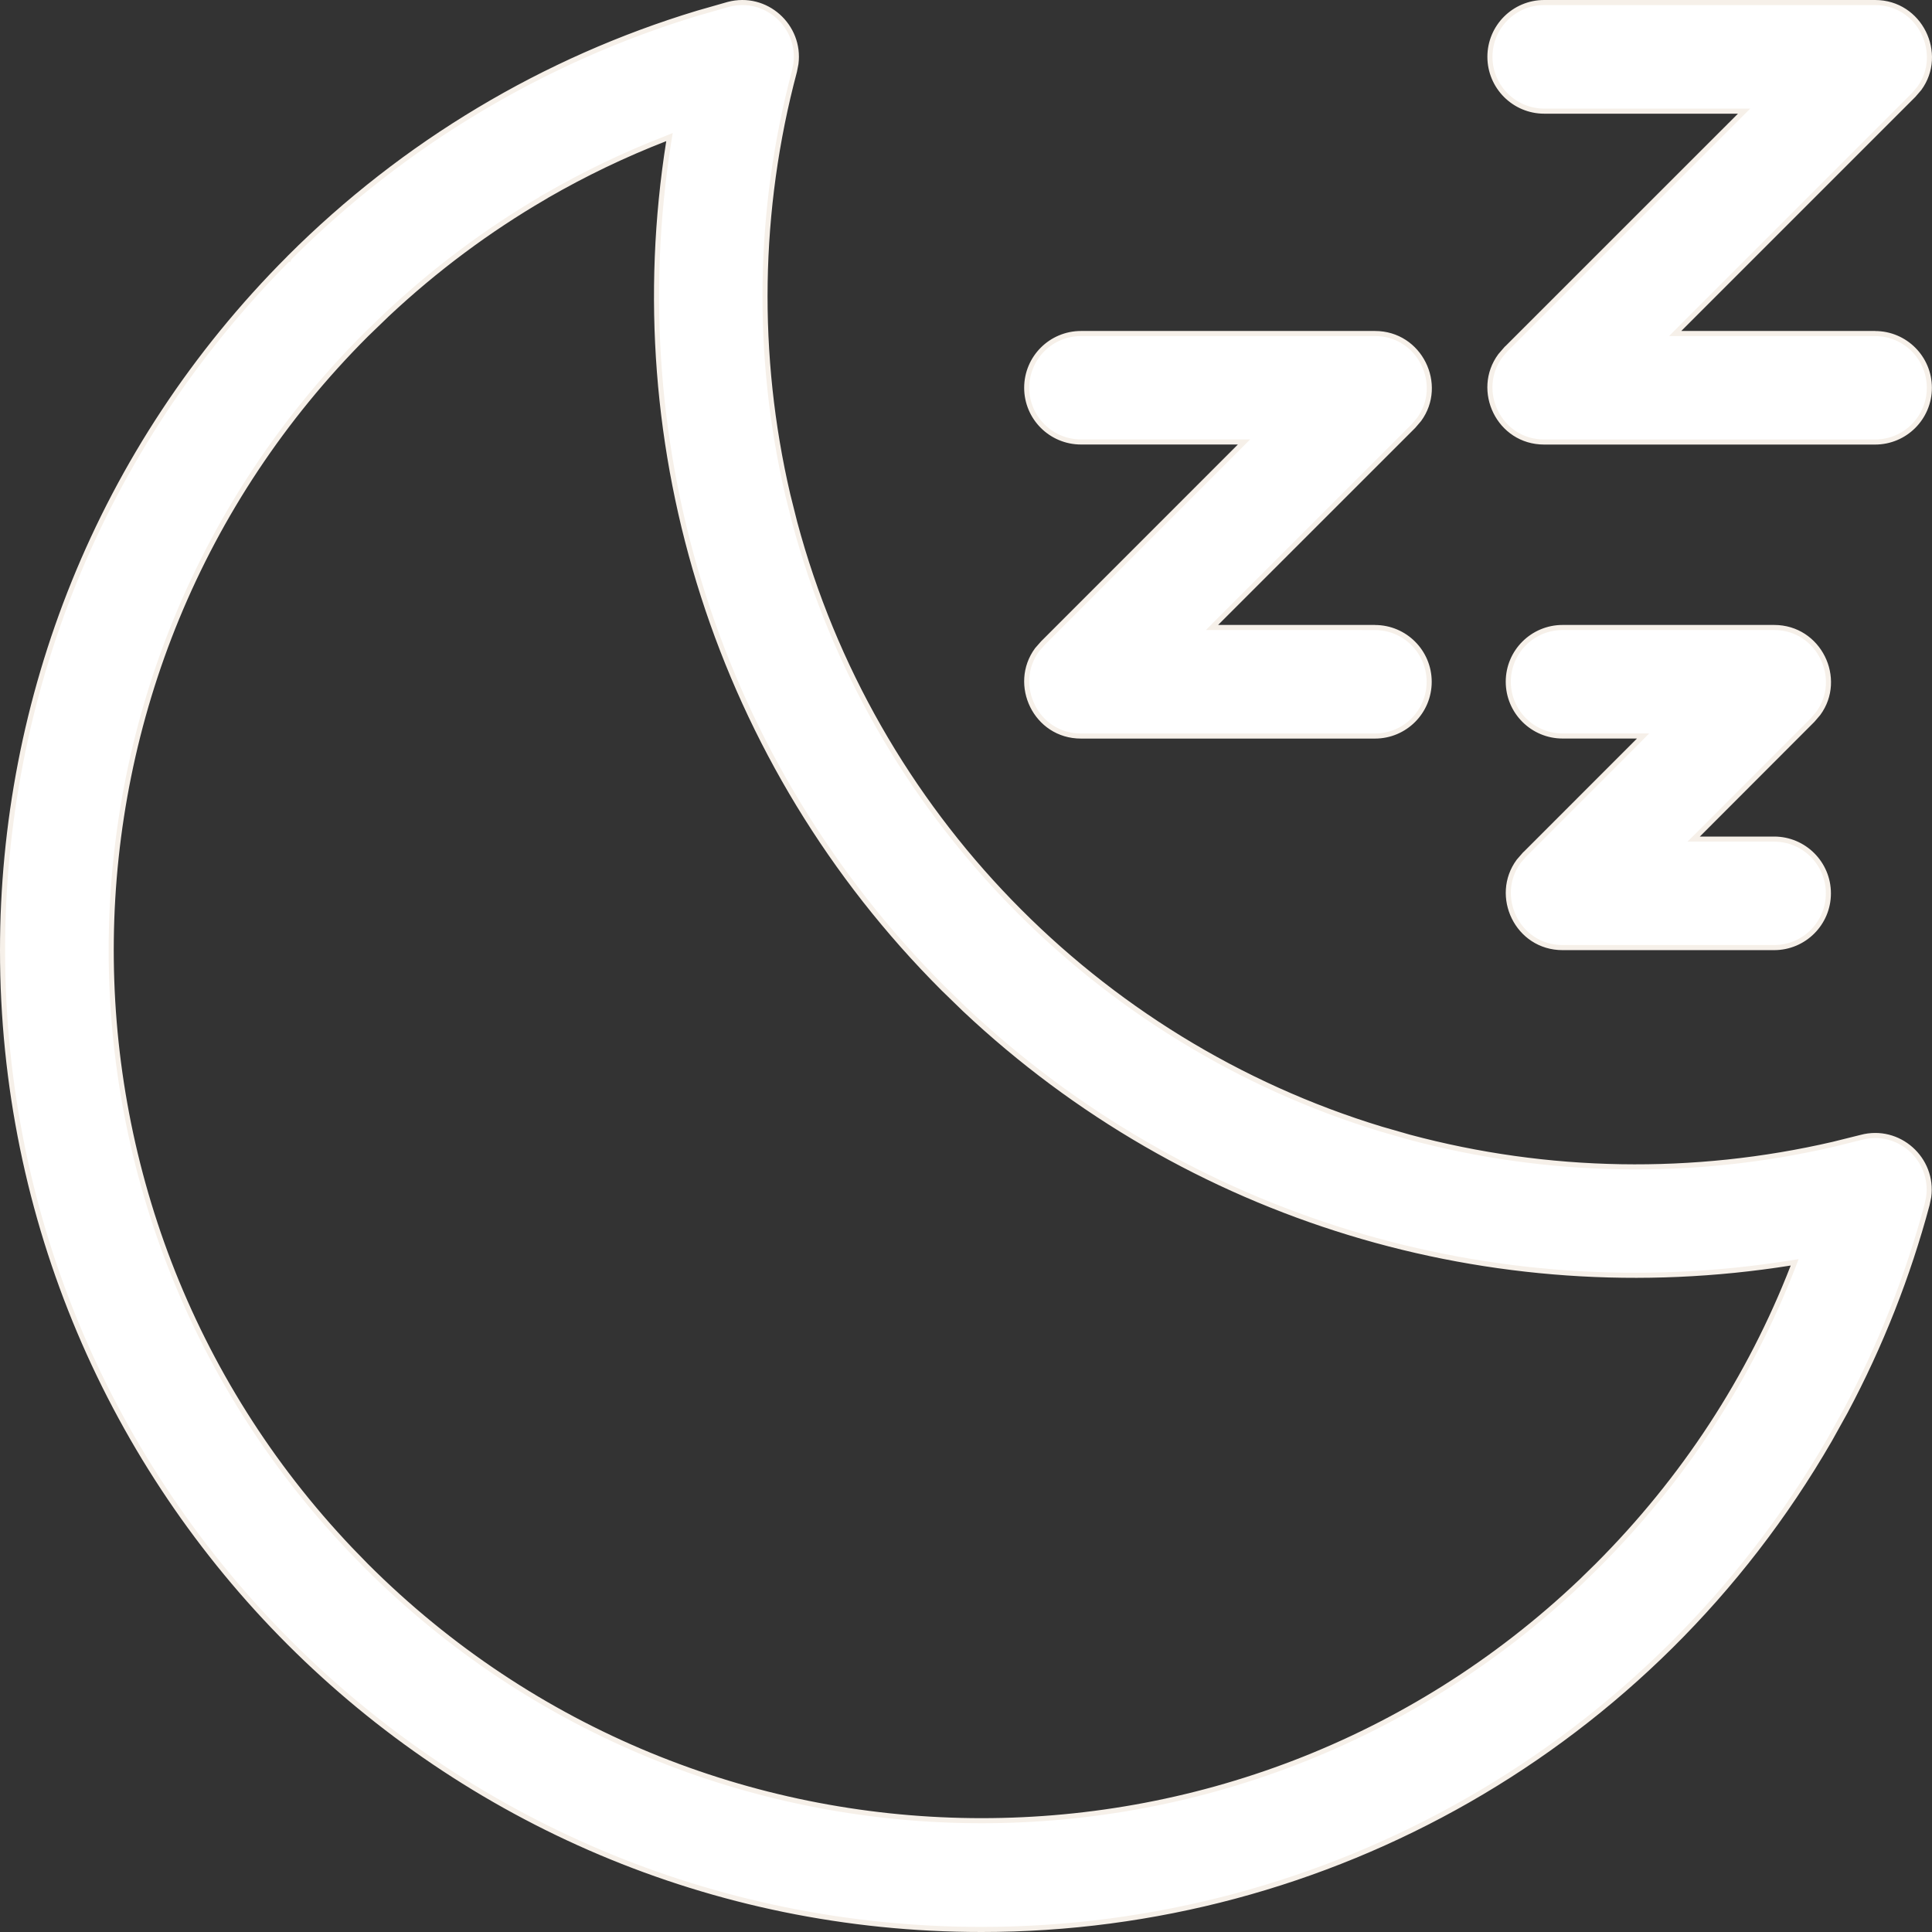 <svg width="38" height="38" viewBox="0 0 38 38" fill="none" xmlns="http://www.w3.org/2000/svg">
<rect x="0" y="0" width="38" height="38" fill="#333333" stroke="none"/>
<path d="M14.323 0.087C15.066 -0.111 15.751 0.516 15.655 1.254L15.626 1.402C14.9 4.125 14.857 6.993 15.495 9.733L15.632 10.279C17.157 15.973 21.554 20.5 27.171 22.209L27.719 22.366C30.444 23.096 33.315 23.143 36.058 22.507L36.605 22.371C37.346 22.172 38.037 22.799 37.935 23.542L37.904 23.691V23.692C37.529 25.09 36.993 26.456 36.296 27.763L35.987 28.319C32.49 34.372 26.095 37.95 19.307 37.95C8.671 37.95 0.05 29.327 0.05 18.691C0.05 13.762 1.931 8.835 5.689 5.074L5.69 5.075L5.693 5.069C7.95 2.814 10.711 1.17 13.718 0.26L14.323 0.087ZM13.087 2.729C12.285 3.04 11.503 3.415 10.748 3.851L10.692 3.882L10.694 3.884C9.609 4.517 8.575 5.283 7.615 6.182L7.201 6.582C0.62 13.164 0.518 23.772 6.894 30.48L7.201 30.796C13.783 37.378 24.392 37.481 31.1 31.105L31.416 30.796C33.117 29.094 34.414 27.106 35.268 24.909L35.299 24.828L35.213 24.842C29.356 25.775 23.361 23.983 18.973 19.851L18.553 19.443C14.132 15.022 12.193 8.83 13.154 2.782L13.168 2.696L13.087 2.729ZM30.734 12.342H34.895C35.779 12.342 36.262 13.351 35.763 14.032L35.65 14.164L33.398 16.419L33.312 16.504H34.895C35.484 16.504 35.962 16.982 35.962 17.571C35.962 18.161 35.484 18.638 34.895 18.638H30.734C29.845 18.638 29.367 17.622 29.872 16.939L29.986 16.808H29.987L32.232 14.562L32.317 14.476H30.734C30.145 14.476 29.666 13.998 29.666 13.408C29.666 12.819 30.145 12.342 30.734 12.342ZM21.262 6.56H27.044C27.928 6.56 28.411 7.568 27.912 8.25L27.799 8.382L23.924 12.256L23.839 12.342H26.924L26.923 12.343H27.044C27.633 12.343 28.11 12.821 28.11 13.41C28.11 14 27.633 14.477 27.044 14.477H21.261C20.372 14.477 19.895 13.462 20.399 12.779L20.514 12.648L24.468 8.693H21.262C20.672 8.693 20.194 8.216 20.194 7.626C20.195 7.037 20.672 6.56 21.262 6.56ZM30.372 0.05H36.881C37.765 0.05 38.248 1.061 37.749 1.741L37.636 1.872L33.034 6.474L32.949 6.56H36.836V6.561H36.881C37.47 6.561 37.948 7.038 37.948 7.628C37.948 8.217 37.47 8.694 36.881 8.694H30.372C29.482 8.694 29.005 7.679 29.51 6.996L29.624 6.864H29.625L34.304 2.186H30.372C29.784 2.186 29.305 1.707 29.305 1.117C29.305 0.528 29.782 0.05 30.372 0.05Z" fill="white" stroke="#F6F0E9" stroke-width="0.1"/>
</svg>
